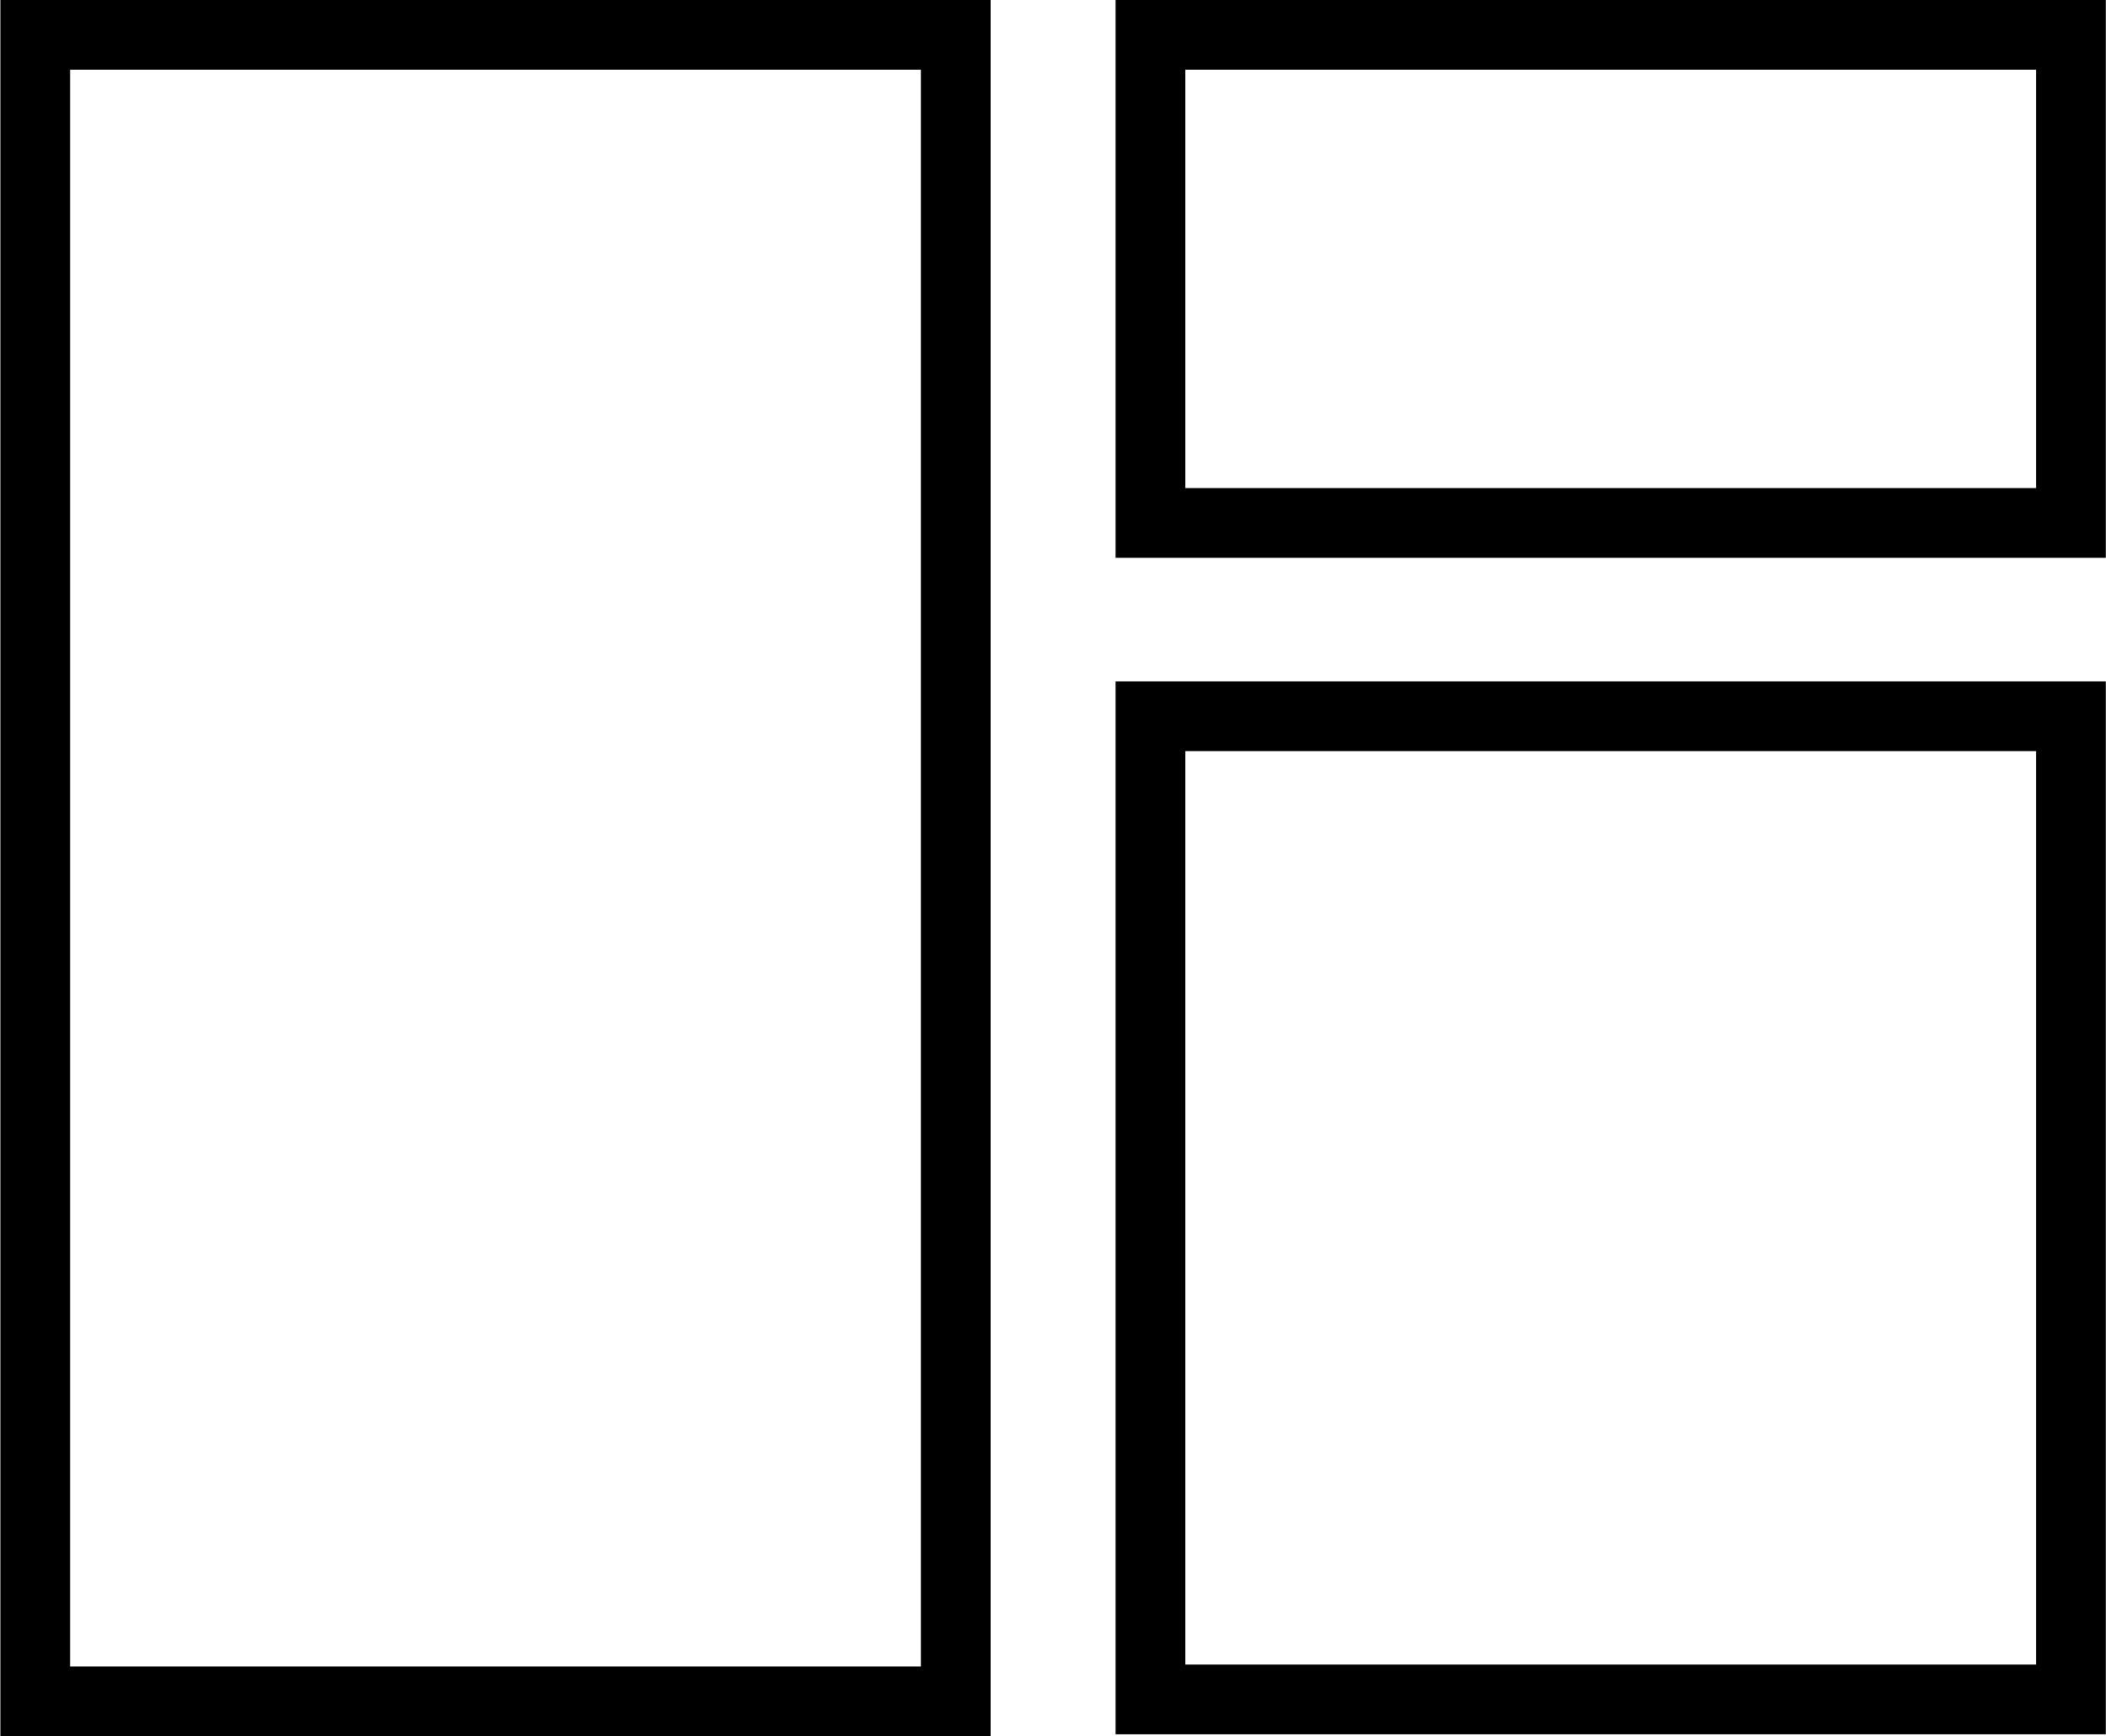 <?xml version="1.0" encoding="utf-8"?>
<!-- Generator: Adobe Illustrator 22.0.1, SVG Export Plug-In . SVG Version: 6.00 Build 0)  -->
<svg version="1.1" id="Livello_1" xmlns="http://www.w3.org/2000/svg" xmlns:xlink="http://www.w3.org/1999/xlink" x="0px" y="0px"
	 viewBox="0 0 30.2 24.9" style="enable-background:new 0 0 30.2 24.9;" xml:space="preserve">
<style type="text/css">
	.st0{fill:none;}
	.st1{fill:none;stroke:#000000;}
</style>
<g id="Group_460" transform="translate(-6146.894 -9462)">
	<g id="Group_458" transform="translate(341 619)">
		<g id="Rectangle_347">
			<rect x="5805.9" y="8843" class="st0" width="14.2" height="24.9"/>
			<rect x="5806.4" y="8843.5" class="st1" width="13.2" height="23.9"/>
		</g>
		<g id="Rectangle_348" transform="translate(15.991)">
			<rect x="5805.9" y="8843" class="st0" width="14.2" height="8"/>
			<rect x="5806.4" y="8843.5" class="st1" width="13.2" height="7"/>
		</g>
		<g id="Rectangle_349" transform="translate(15.991 9.772)">
			<rect x="5805.9" y="8843" class="st0" width="14.2" height="15.1"/>
			<rect x="5806.4" y="8843.5" class="st1" width="13.2" height="14.1"/>
		</g>
	</g>
</g>
</svg>
